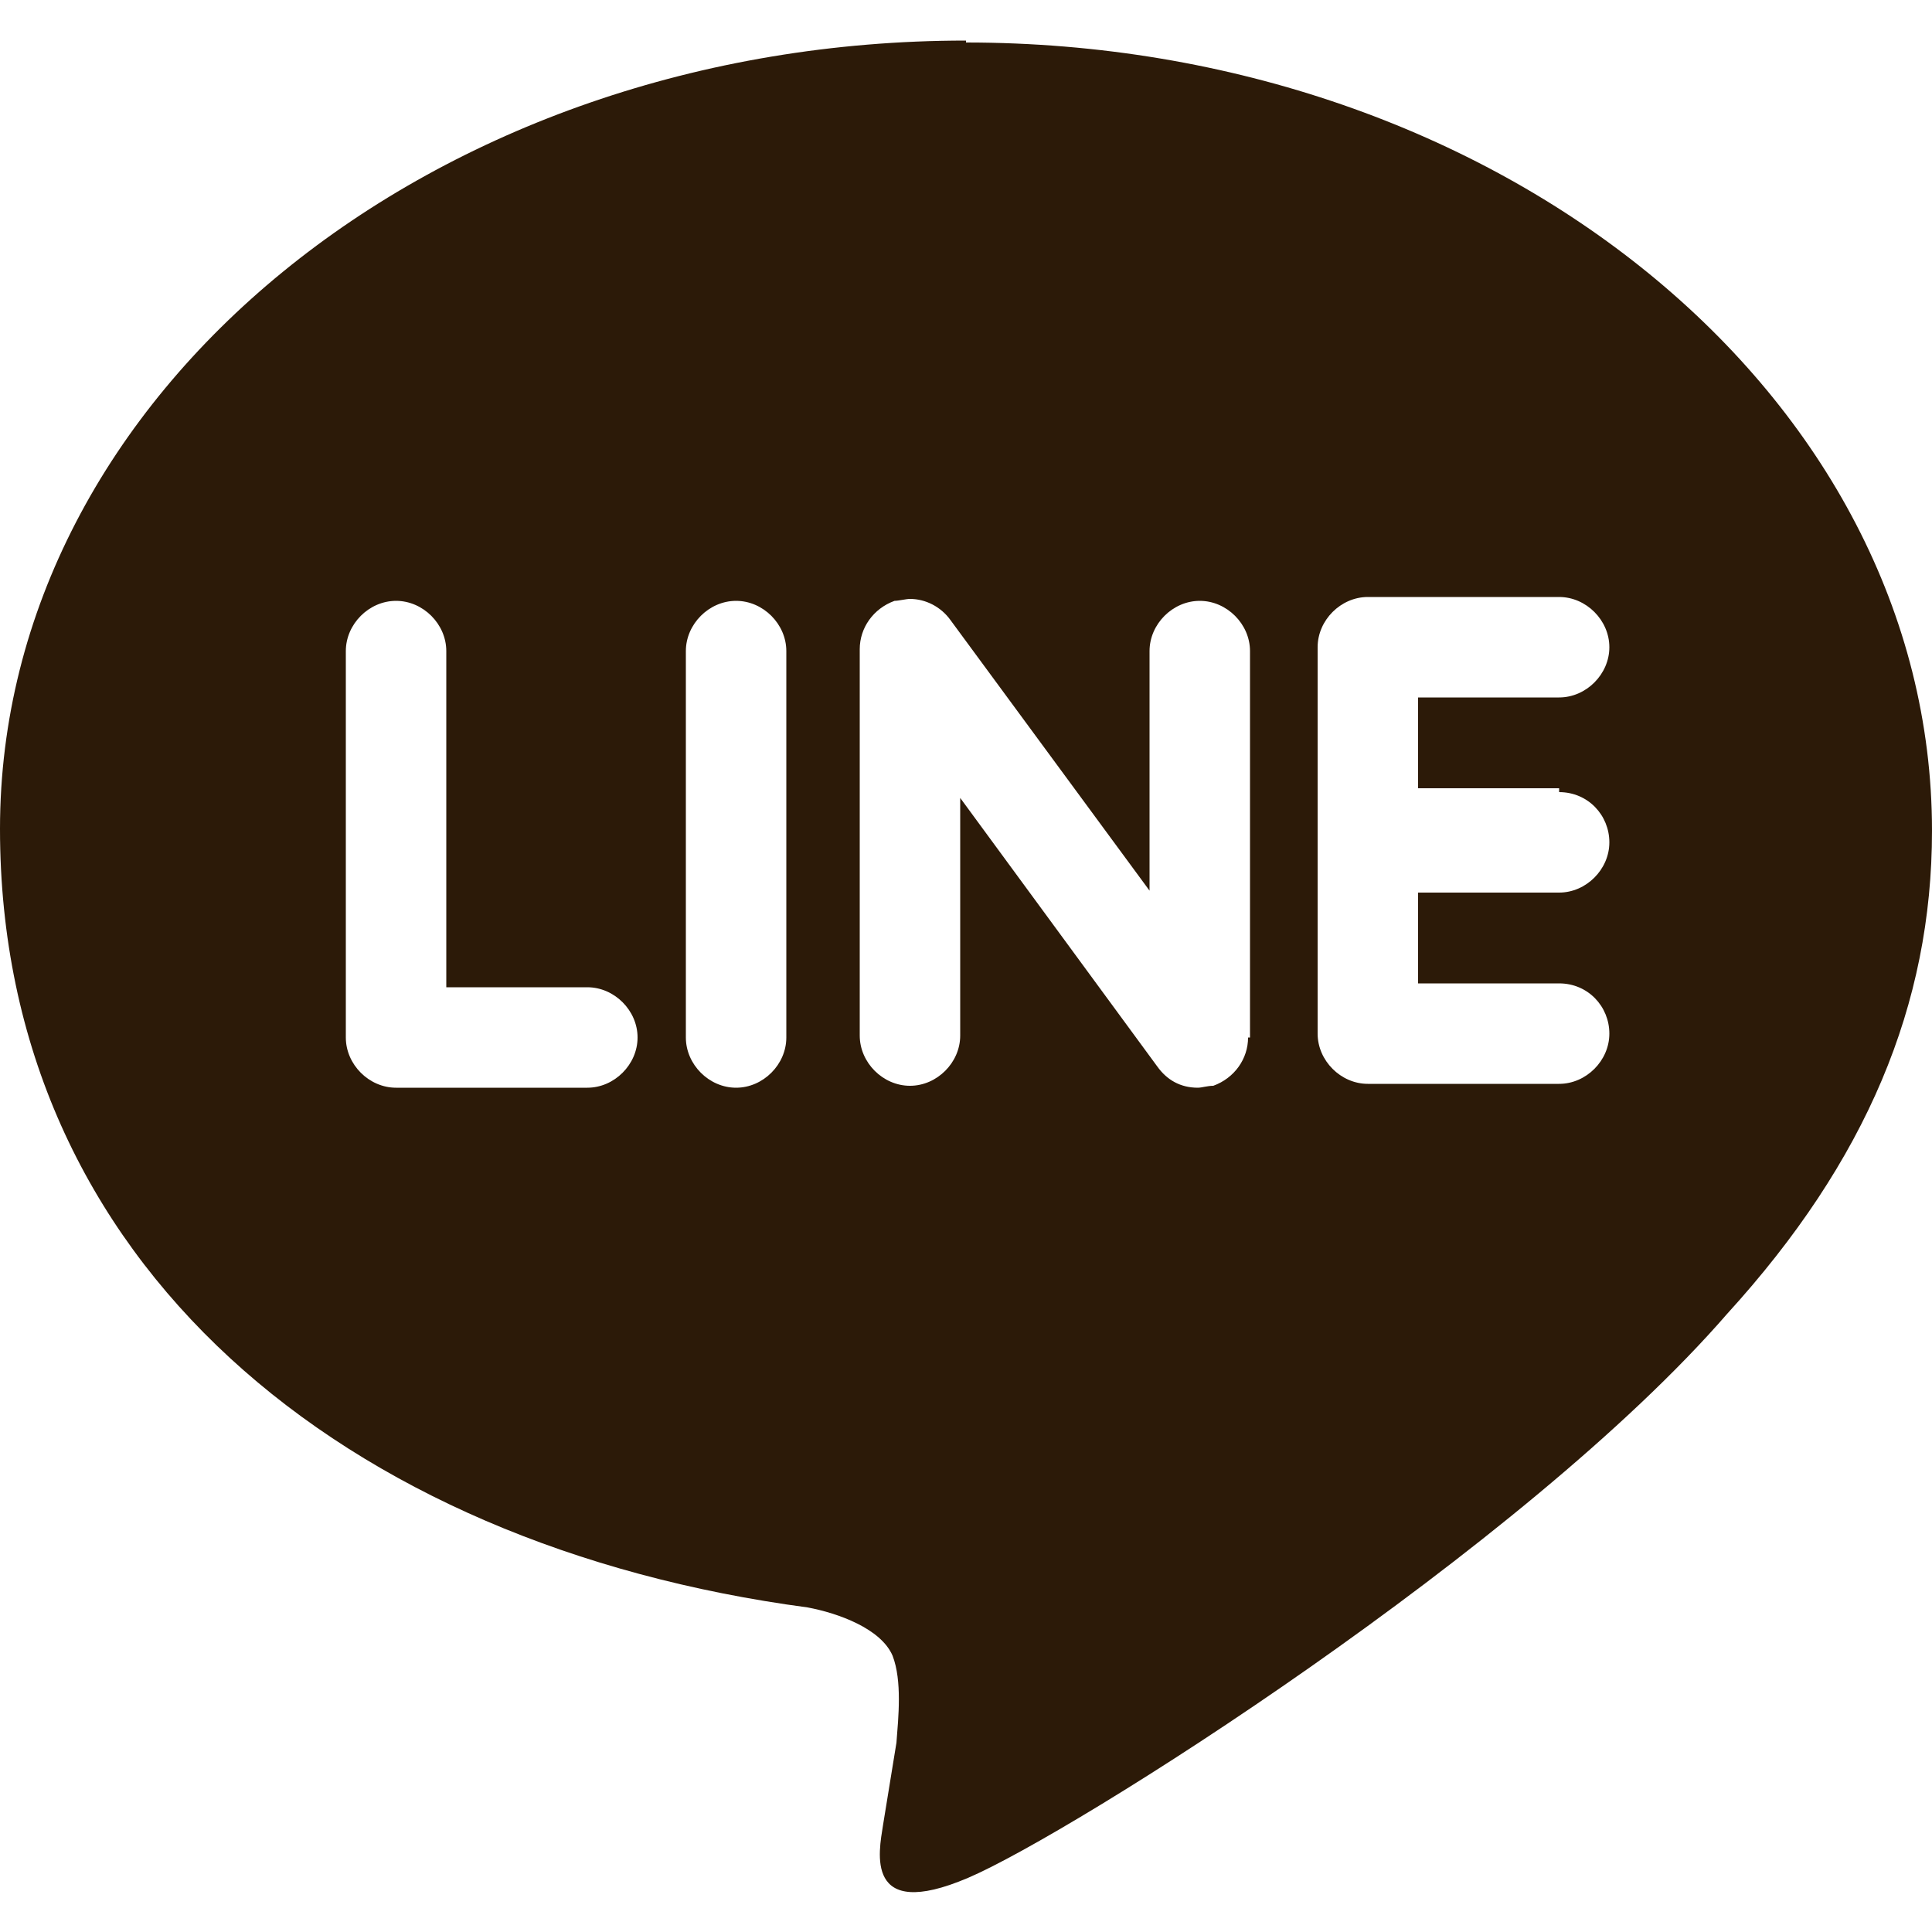 <?xml version="1.0" encoding="UTF-8"?>
<svg id="_圖層_1" xmlns="http://www.w3.org/2000/svg" version="1.1" viewBox="0 0 100 100">
  <!-- Generator: Adobe Illustrator 29.5.1, SVG Export Plug-In . SVG Version: 2.1.0 Build 141)  -->
  <path d="M50,2.1C22.4,2.1,0,20.4,0,42.9s17.8,37.1,41.8,40.3c1.6.3,3.8,1.1,4.4,2.5.5,1.3.3,3.2.2,4.5l-.7,4.3c-.2,1.3-1,5,4.4,2.7s28.8-17.1,39.3-29.2c7.2-7.9,10.6-16,10.6-25,0-22.5-22.4-40.8-50-40.8h0v-.1ZM30.4,56.3h-9.9c-1.4,0-2.6-1.2-2.6-2.6v-20c0-1.4,1.2-2.6,2.6-2.6s2.6,1.2,2.6,2.6v17.4h7.3c1.4,0,2.6,1.2,2.6,2.6s-1.2,2.6-2.6,2.6ZM40.7,53.7c0,1.4-1.2,2.6-2.6,2.6s-2.6-1.2-2.6-2.6v-20c0-1.4,1.2-2.6,2.6-2.6s2.6,1.2,2.6,2.6v20ZM64.6,53.7c0,1.1-.7,2.1-1.8,2.5-.3,0-.6.1-.8.1-.9,0-1.6-.4-2.1-1.1l-10.2-13.9v12.3c0,1.4-1.2,2.6-2.6,2.6s-2.6-1.2-2.6-2.6v-20c0-1.1.7-2.1,1.8-2.5.2,0,.6-.1.8-.1.8,0,1.6.4,2.1,1.1l10.3,14v-12.4c0-1.4,1.2-2.6,2.6-2.6s2.6,1.2,2.6,2.6v20h-.1ZM80.7,41c1.5,0,2.6,1.2,2.6,2.6s-1.2,2.6-2.6,2.6h-7.3v4.7h7.3c1.5,0,2.6,1.2,2.6,2.6s-1.2,2.6-2.6,2.6h-9.9c-1.4,0-2.6-1.2-2.6-2.6v-20c0-1.4,1.2-2.6,2.6-2.6h9.9c1.4,0,2.6,1.2,2.6,2.6s-1.2,2.6-2.6,2.6h-7.3v4.7h7.3v.2Z" style="fill: #2c1a08;"/>
</svg>